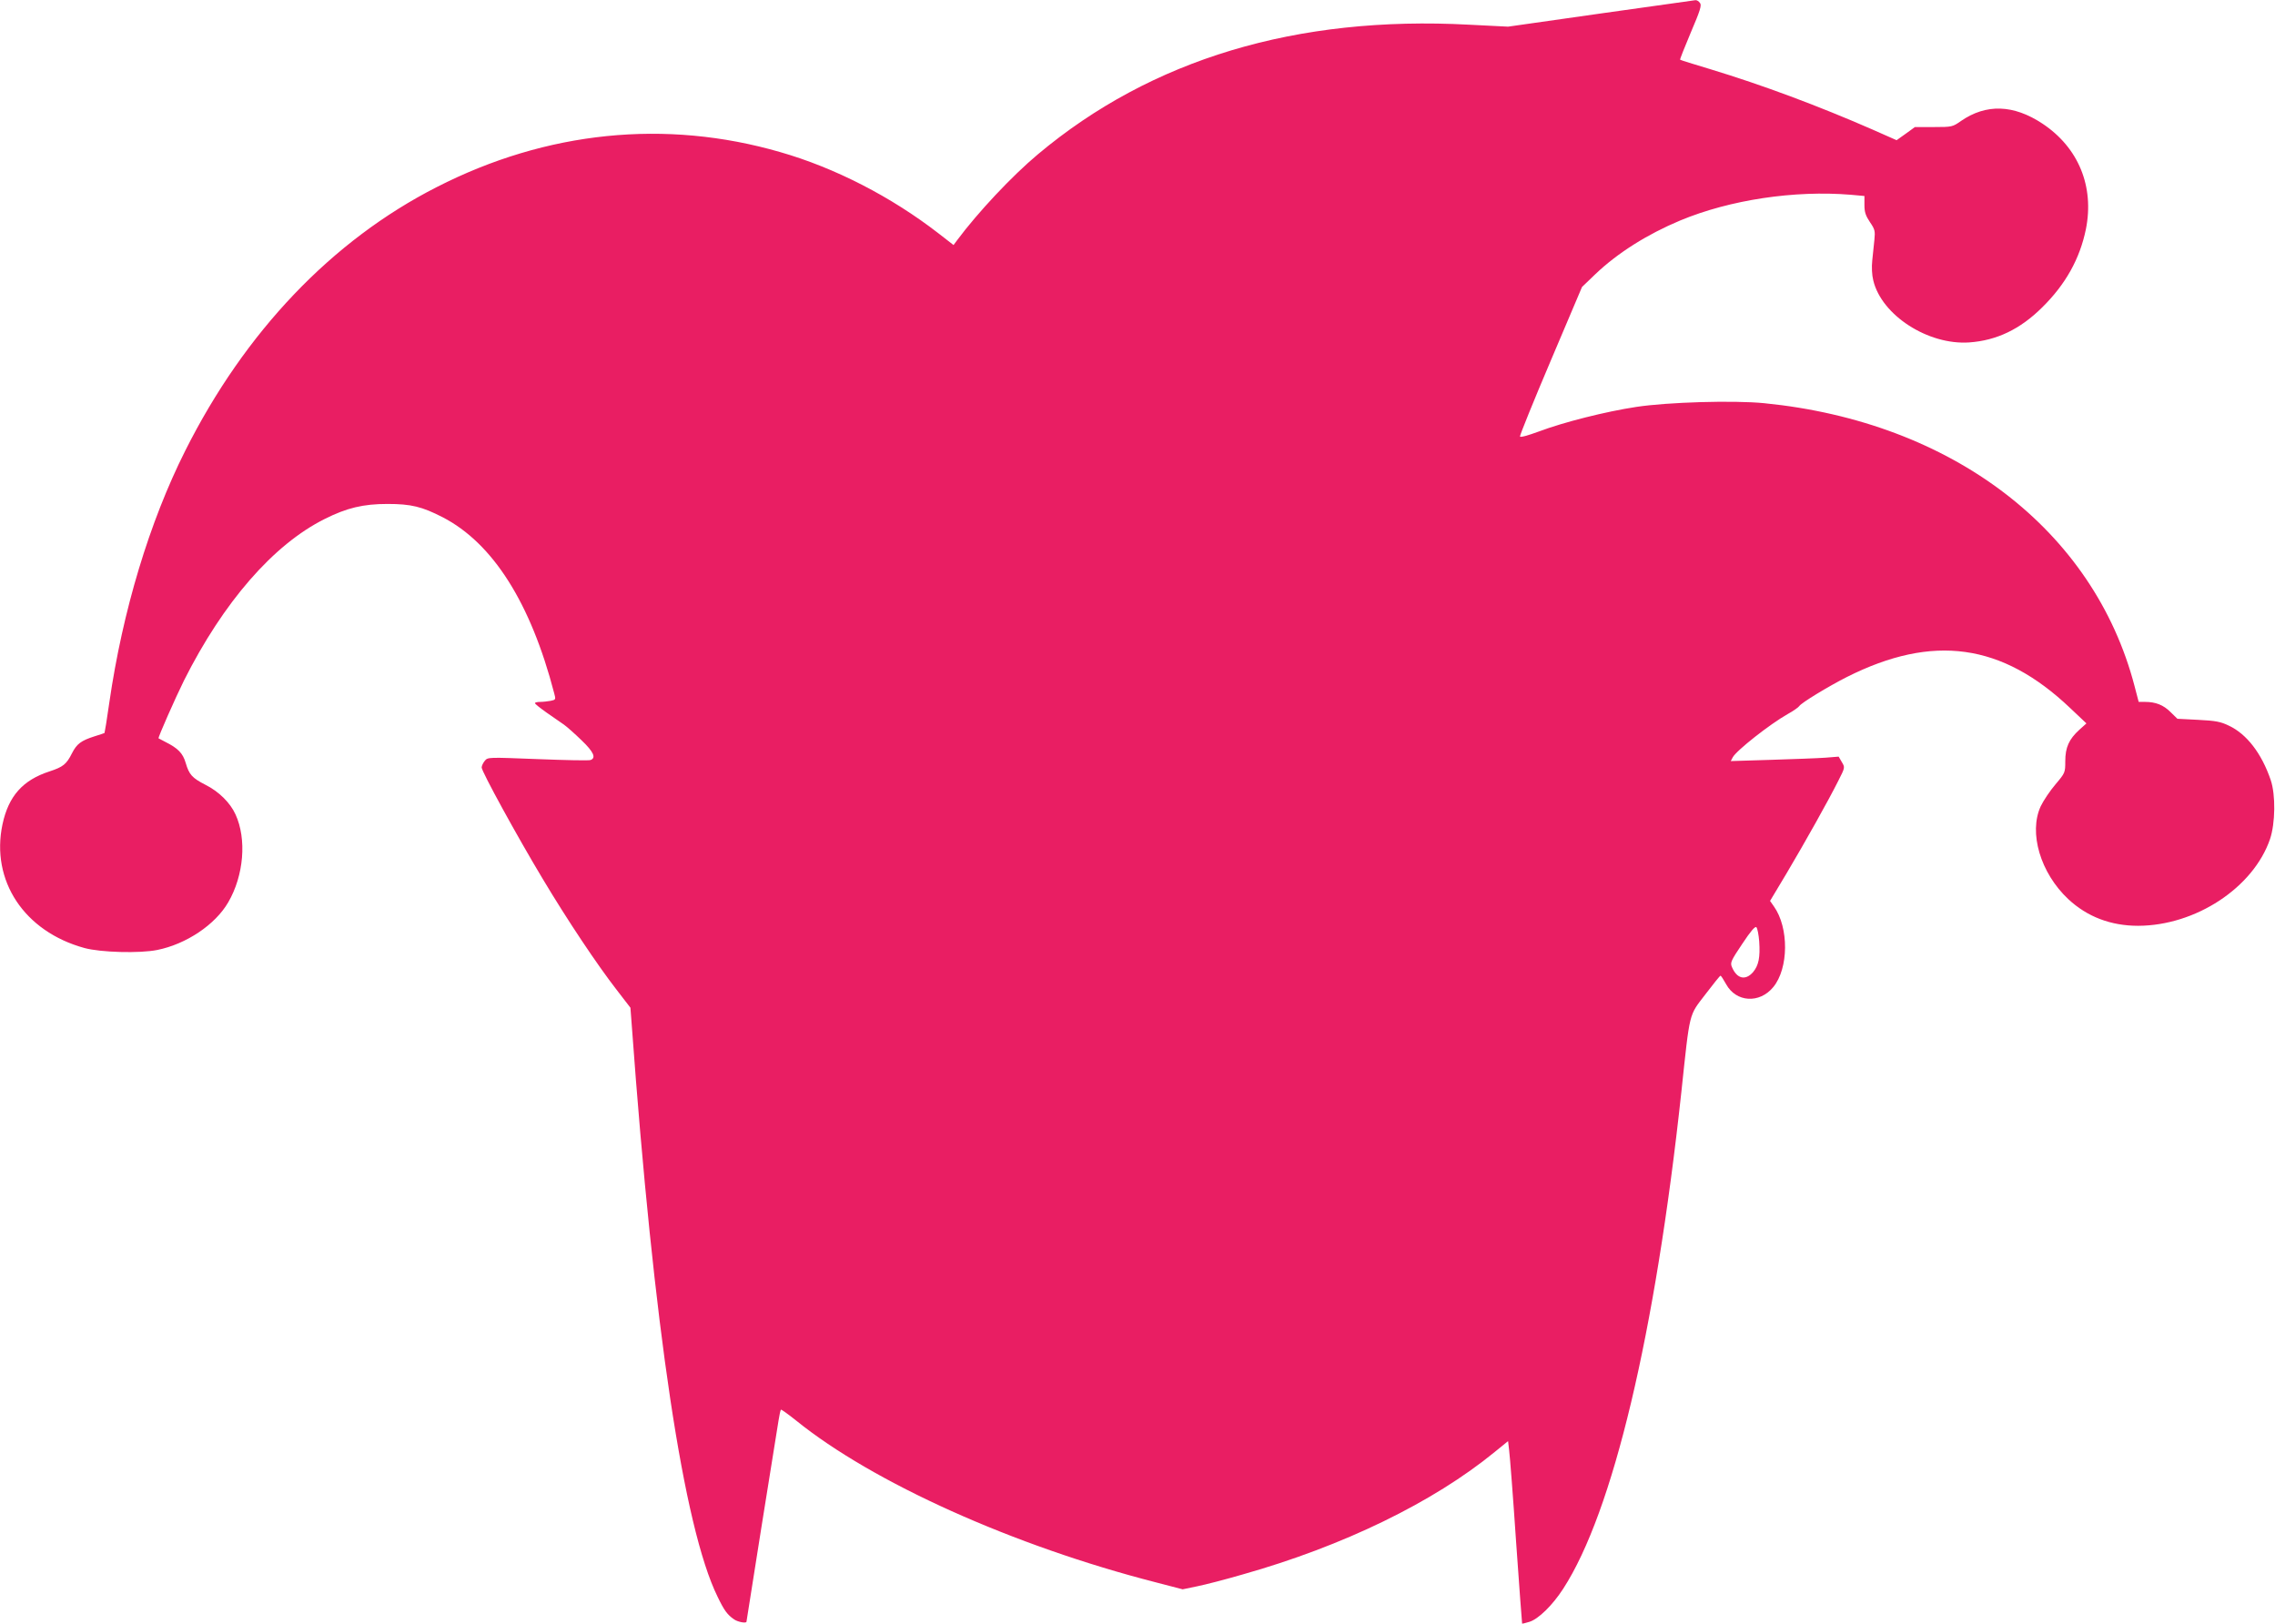 <?xml version="1.0" standalone="no"?>
<!DOCTYPE svg PUBLIC "-//W3C//DTD SVG 20010904//EN"
 "http://www.w3.org/TR/2001/REC-SVG-20010904/DTD/svg10.dtd">
<svg version="1.0" xmlns="http://www.w3.org/2000/svg"
 width="1280pt" height="914pt" viewBox="0 0 1280 914"
 preserveAspectRatio="xMidYMid meet">
<g transform="translate(0,914) scale(0.1,-0.1)"
fill="#e91e63" stroke="none">
<path d="M9005 9064 l-520 -74 -219 11 c-971 52 -1788 -194 -2426 -729 -147
-123 -338 -327 -455 -484 l-20 -27 -85 66 c-266 206 -583 369 -890 457 -645
187 -1315 119 -1933 -197 -589 -300 -1079 -814 -1415 -1484 -201 -400 -352
-900 -427 -1417 -13 -93 -26 -170 -27 -171 -2 -1 -27 -10 -57 -19 -75 -24 -99
-42 -126 -95 -31 -62 -50 -77 -126 -102 -151 -49 -231 -139 -265 -298 -67
-317 122 -603 461 -696 91 -25 311 -31 410 -11 163 33 326 142 399 268 88 151
105 356 41 495 -30 66 -94 129 -170 167 -74 38 -91 57 -110 122 -16 55 -43 83
-115 119 -19 10 -36 19 -38 20 -4 4 95 228 143 325 222 442 503 765 791 909
125 63 218 85 354 85 133 0 194 -15 311 -75 282 -146 495 -482 627 -990 10
-36 9 -37 -20 -43 -17 -3 -43 -6 -59 -6 -16 0 -29 -3 -29 -7 0 -5 30 -28 65
-53 36 -25 80 -55 98 -68 17 -12 62 -52 99 -88 68 -65 83 -99 51 -111 -9 -4
-143 -1 -297 5 -280 11 -281 11 -298 -9 -10 -12 -18 -29 -18 -38 0 -23 200
-388 343 -626 141 -236 309 -487 417 -626 l77 -100 7 -92 c124 -1709 293
-2835 483 -3222 37 -77 55 -102 93 -128 21 -15 70 -24 70 -13 0 5 165 1041
180 1130 5 32 11 61 14 63 2 2 40 -25 85 -61 433 -350 1225 -706 2025 -911
l150 -39 82 17 c45 9 161 39 257 67 566 160 1071 406 1417 689 l75 61 6 -52
c4 -29 22 -260 39 -513 18 -253 33 -461 34 -462 1 -1 19 3 41 10 50 15 130 93
190 186 280 432 518 1434 665 2796 49 460 41 426 135 549 44 58 82 105 85 105
3 1 17 -21 32 -48 56 -102 188 -110 265 -16 87 105 89 335 3 455 l-21 30 94
157 c102 172 234 407 291 521 37 73 37 73 19 103 l-18 31 -75 -6 c-41 -3 -178
-8 -304 -12 l-228 -7 11 21 c20 38 209 187 310 244 31 17 59 37 64 44 10 18
167 113 268 164 485 244 873 190 1257 -175 l91 -86 -40 -36 c-58 -53 -79 -99
-79 -177 0 -64 -1 -66 -55 -130 -31 -36 -68 -92 -83 -123 -69 -149 -2 -376
155 -523 106 -99 239 -150 393 -150 323 1 648 214 742 488 30 89 32 249 4 332
-51 150 -135 259 -235 306 -47 23 -75 28 -173 33 l-117 6 -39 38 c-40 40 -84
57 -143 57 l-36 0 -23 88 c-229 879 -1026 1488 -2084 1593 -173 17 -543 6
-720 -21 -172 -26 -409 -86 -547 -138 -66 -24 -105 -35 -107 -28 -1 7 76 198
173 426 l176 415 76 73 c125 119 292 224 476 301 281 117 644 171 960 145 l77
-7 0 -51 c0 -40 7 -60 31 -96 28 -41 30 -50 25 -100 -3 -30 -9 -83 -12 -116
-4 -37 -2 -82 6 -113 47 -195 308 -364 540 -348 154 11 286 74 410 197 132
130 212 274 246 440 48 240 -41 459 -244 594 -163 108 -317 113 -459 15 -47
-33 -50 -34 -153 -34 l-106 0 -51 -37 -52 -37 -138 61 c-302 132 -615 249
-908 338 -93 28 -171 52 -172 54 -2 2 25 70 60 153 53 124 62 153 52 166 -7
10 -18 17 -26 16 -8 -1 -248 -35 -534 -75z m893 -5222 c6 -90 -3 -134 -34
-172 -43 -50 -92 -39 -120 29 -10 24 -4 36 59 130 47 71 72 100 79 93 6 -6 13
-42 16 -80z"/>
</g>
</svg>
